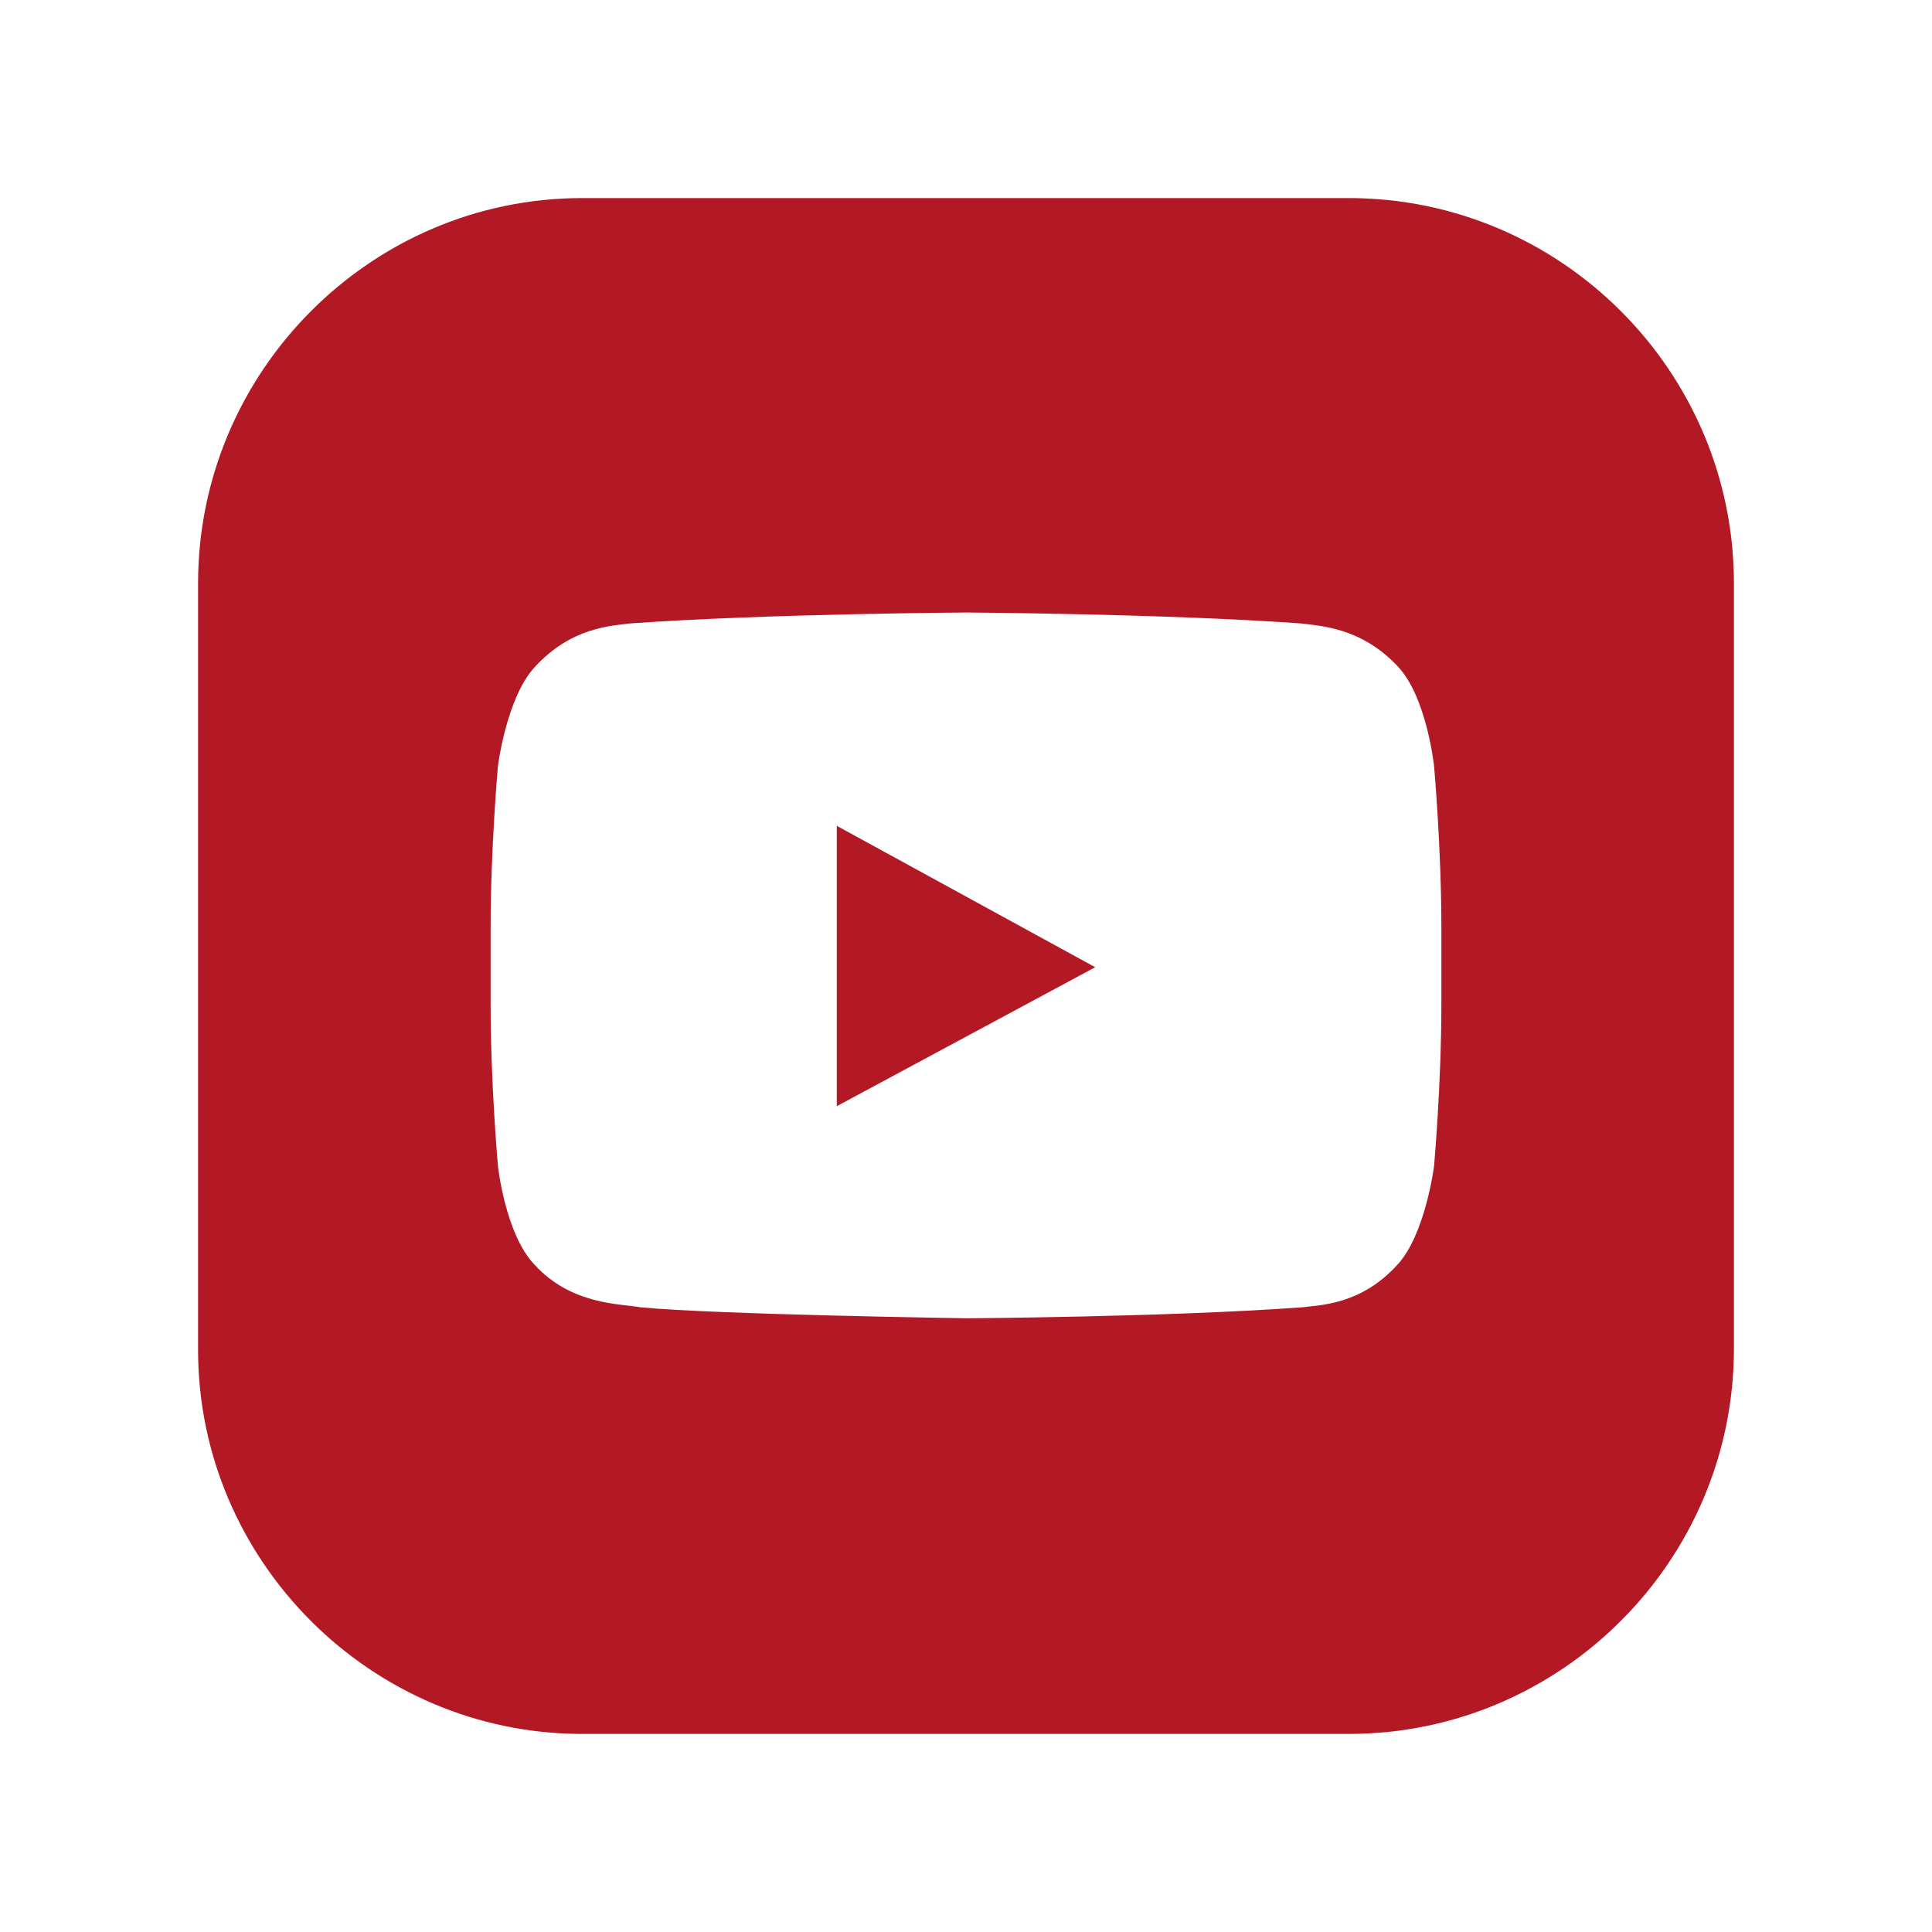 <svg xmlns="http://www.w3.org/2000/svg" viewBox="0 0 634 634"><path fill="#b21925" d="M274.6 271v92l84.8-45.6z"/><path fill="#b21925" d="M442.6 65H191c-69.2 0-126 56.8-126 126.4V443c0 69.2 56.8 126 126 126h251.6c69.6 0 126.4-56.8 126.4-126.4V191.4C569 121.8 512.2 65 442.6 65zM473 329.4c0 26.4-2.4 53.2-2.4 53.2s-2.8 22.4-12 32.4c-12 13.2-25.2 13.2-31.2 14-44 3.2-110 3.6-110 3.6s-82-1.2-107.2-3.6c-6.8-1.2-22.8-.8-34.8-14-9.6-10-12-32.4-12-32.4s-2.4-26.8-2.4-53.2v-24.8c0-26.4 2.4-53.2 2.4-53.2s2.8-22.4 12-32.4c12-13.2 25.2-13.6 31.2-14.4C251 201.4 317 201 317 201s66 .4 110 3.6c6 .8 19.6 1.2 31.6 14 9.6 10 12 32.8 12 32.8s2.4 26.8 2.4 53.2v24.8z"/></svg>